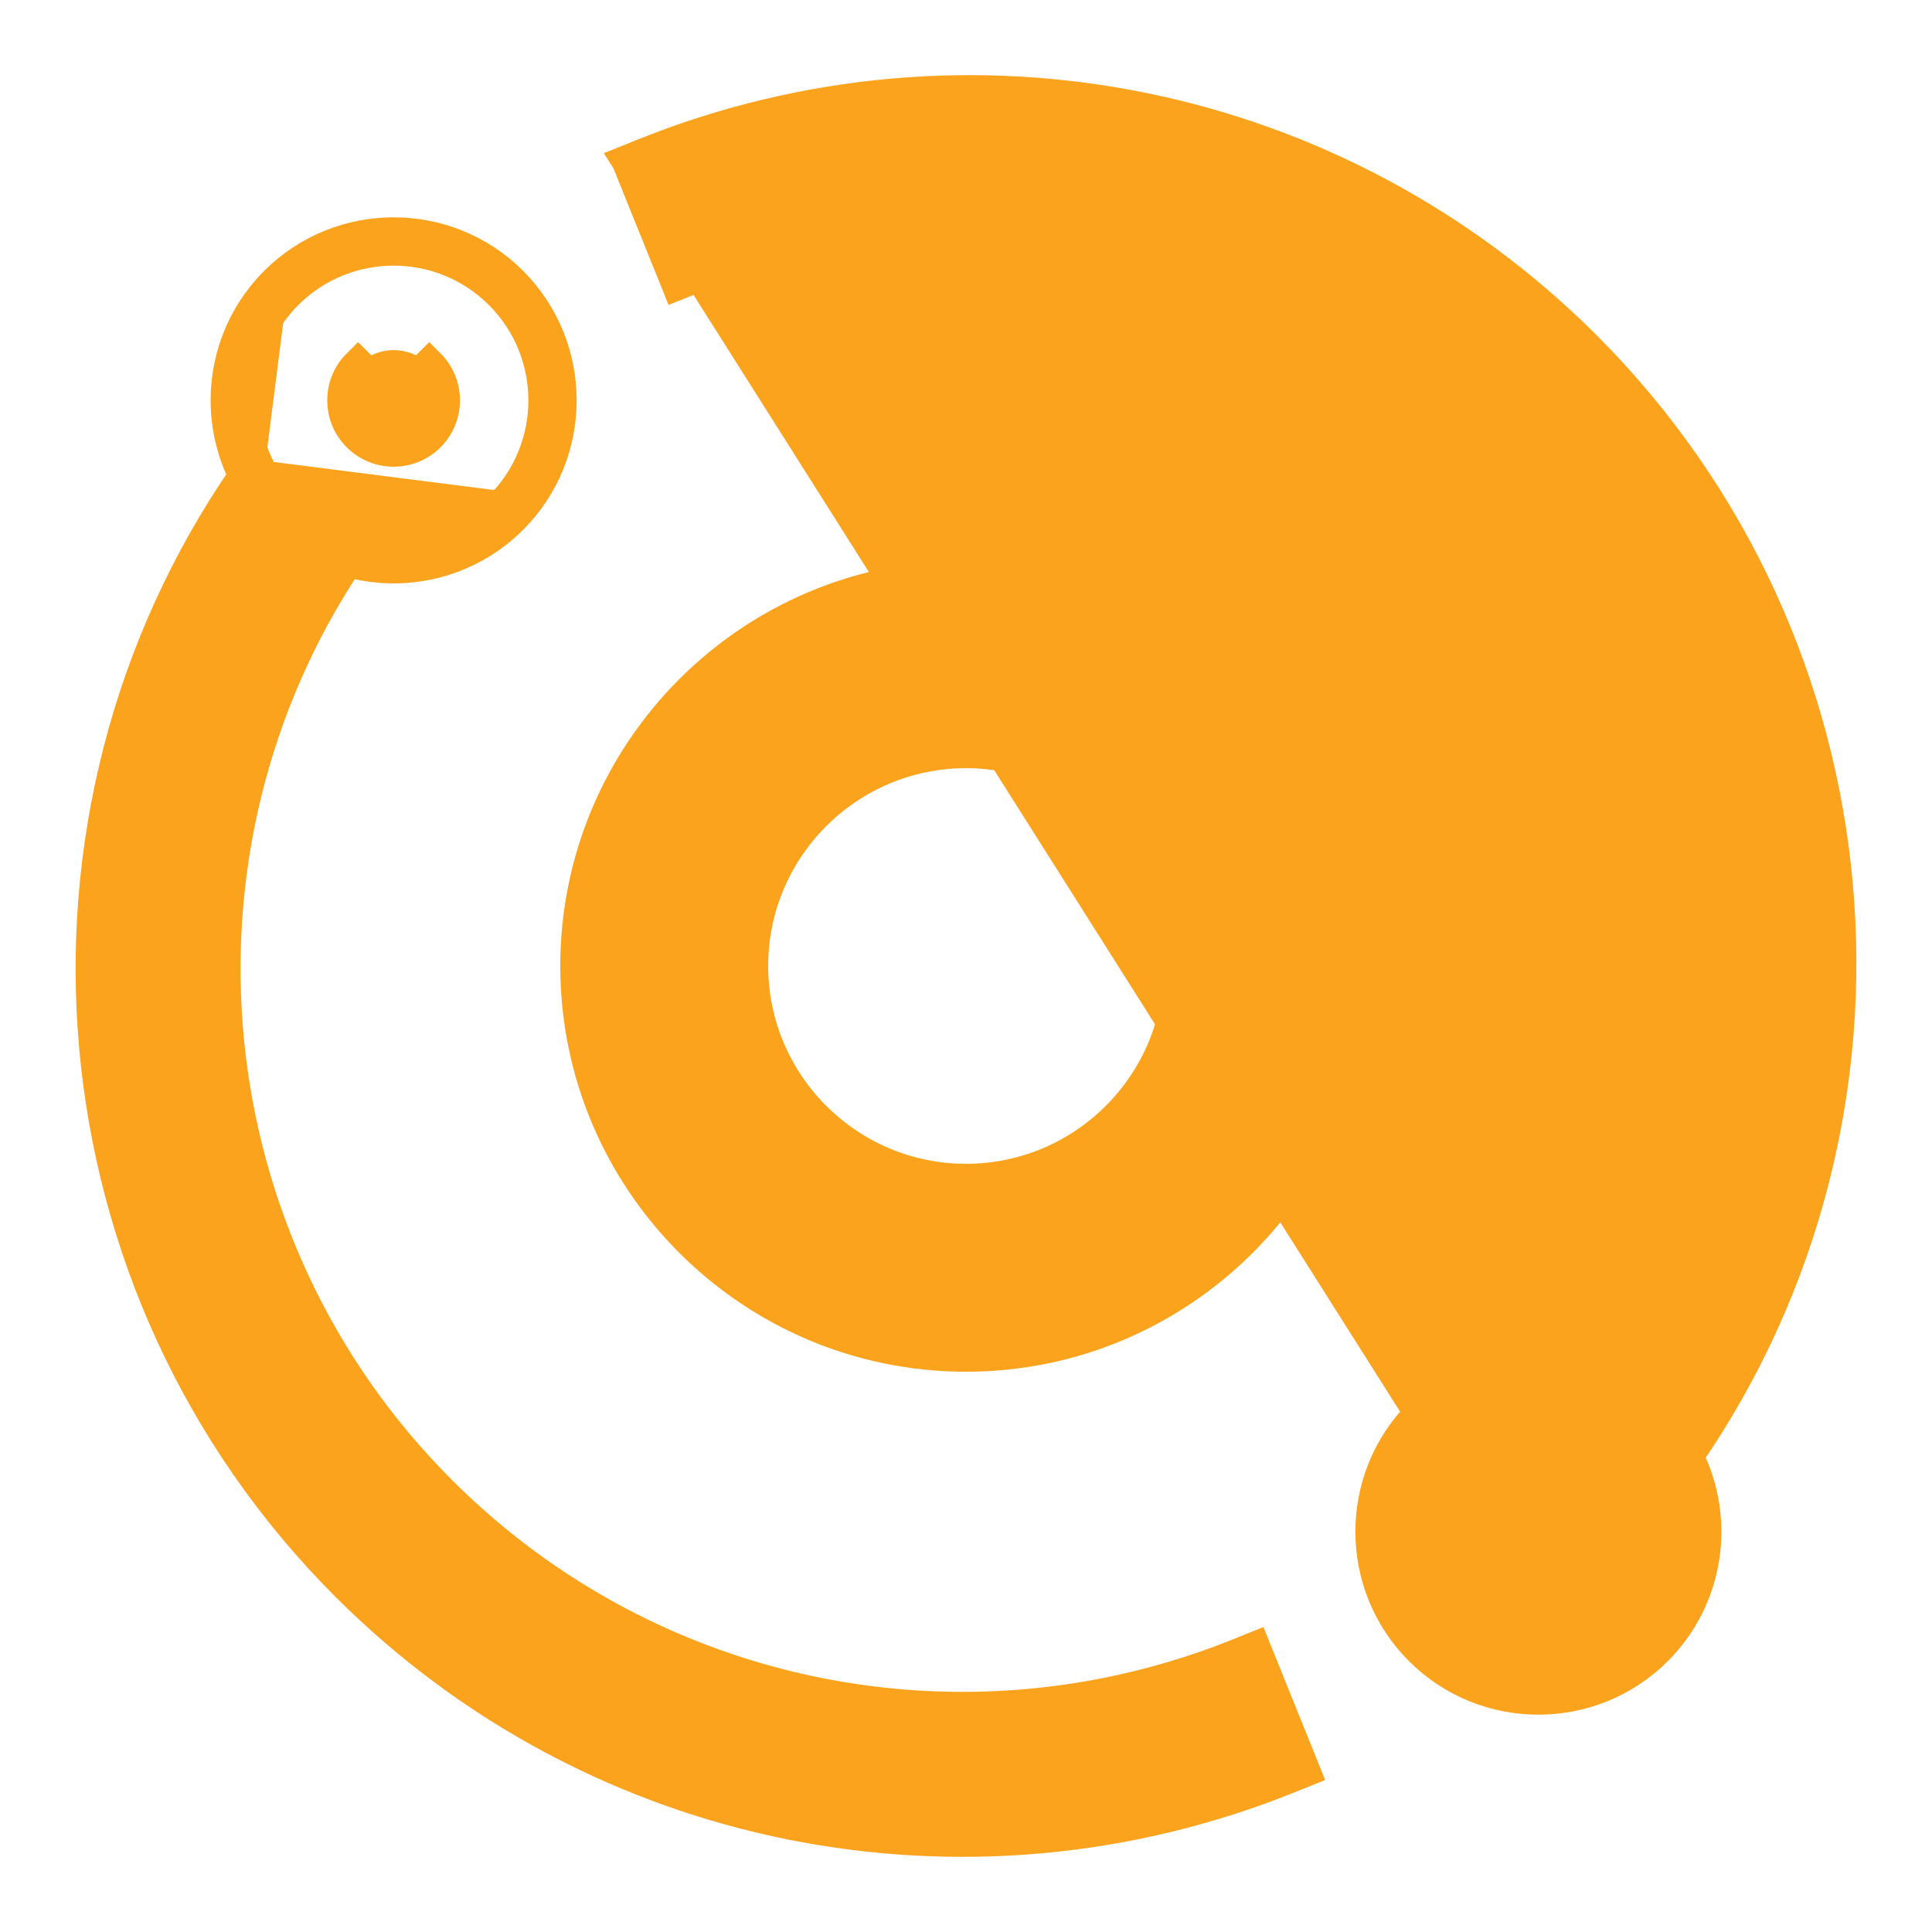 <svg width="18" height="18" viewBox="0 0 18 18" fill="none" xmlns="http://www.w3.org/2000/svg">
<path d="M2.567 2.63C2.08 3.117 1.984 3.85 2.28 4.433C0.078 7.628 0.452 11.992 3.23 14.77C5.55 17.09 9.001 17.773 12.012 16.557L12.151 16.501L12.095 16.362L11.744 15.493L11.688 15.354L11.549 15.41C8.983 16.446 6.061 15.852 4.105 13.895C1.776 11.567 1.44 7.923 3.238 5.225C3.774 5.378 4.361 5.237 4.768 4.83L4.768 4.83C5.374 4.223 5.374 3.237 4.768 2.63L4.768 2.63C4.161 2.023 3.174 2.023 2.567 2.63ZM2.567 2.63L2.673 2.736M2.567 2.63C2.567 2.63 2.567 2.63 2.567 2.63L2.673 2.736M2.673 2.736C2.211 3.198 2.139 3.904 2.456 4.443M2.673 2.736C3.222 2.188 4.113 2.188 4.661 2.736C5.21 3.284 5.21 4.176 4.661 4.724L2.456 4.443M2.456 4.443C0.236 7.584 0.588 11.915 3.336 14.664C5.577 16.905 8.894 17.59 11.816 16.473L11.817 16.474L11.956 16.418C11.956 16.418 11.956 16.418 11.956 16.418L11.899 16.279L11.661 15.688L11.605 15.549C8.983 16.608 5.998 16 3.999 14.001C1.592 11.595 1.269 7.813 3.177 5.047L2.456 4.443ZM3.893 3.505L3.893 3.505C3.769 3.381 3.566 3.381 3.442 3.505C3.442 3.505 3.442 3.505 3.442 3.505M3.893 3.505L3.999 3.399C4.181 3.581 4.181 3.879 3.999 4.061C3.816 4.244 3.519 4.244 3.336 4.061C3.153 3.879 3.153 3.581 3.336 3.399L3.442 3.505M3.893 3.505C4.017 3.629 4.017 3.831 3.893 3.955L3.893 3.955C3.769 4.079 3.566 4.079 3.442 3.955C3.318 3.831 3.318 3.629 3.442 3.505M3.893 3.505H3.442" fill="#FCA31E" stroke="#FCA31E" stroke-width="0.3"/>
<path d="M5.849 1.499L5.988 1.443C9.015 0.221 12.462 0.922 14.77 3.23C17.548 6.008 17.922 10.373 15.72 13.567C16.016 14.151 15.92 14.883 15.433 15.37C14.826 15.977 13.839 15.977 13.233 15.37C12.626 14.764 12.626 13.777 13.233 13.17L5.849 1.499ZM5.849 1.499L5.905 1.638L6.256 2.507L6.312 2.646L6.452 2.59C9.017 1.554 11.939 2.149 13.895 4.105C16.224 6.434 16.56 10.078 14.762 12.775L5.849 1.499ZM14.107 14.045L14.107 14.045C13.983 14.169 13.983 14.371 14.107 14.495C14.107 14.495 14.107 14.495 14.107 14.495M14.107 14.045L14.664 14.601C14.481 14.784 14.184 14.784 14.001 14.601L14.107 14.495M14.107 14.045C14.232 13.921 14.434 13.921 14.558 14.045L14.558 14.045C14.682 14.169 14.682 14.371 14.558 14.495L14.558 14.495C14.434 14.62 14.232 14.62 14.107 14.495M14.107 14.045L14.107 14.495" fill="#FCA31E" stroke="#FCA31E" stroke-width="0.3"/>
<path d="M9 5.47C7.053 5.47 5.47 7.053 5.47 9C5.47 10.947 7.053 12.53 9 12.53C10.947 12.53 12.53 10.947 12.53 9C12.53 7.053 10.947 5.47 9 5.47ZM9 11.093C7.846 11.093 6.907 10.154 6.907 9C6.907 7.846 7.846 6.907 9 6.907C10.154 6.907 11.093 7.846 11.093 9C11.093 10.154 10.154 11.093 9 11.093Z" fill="#FCA31E" stroke="#FCA31E" stroke-width="0.5"/>
</svg>
